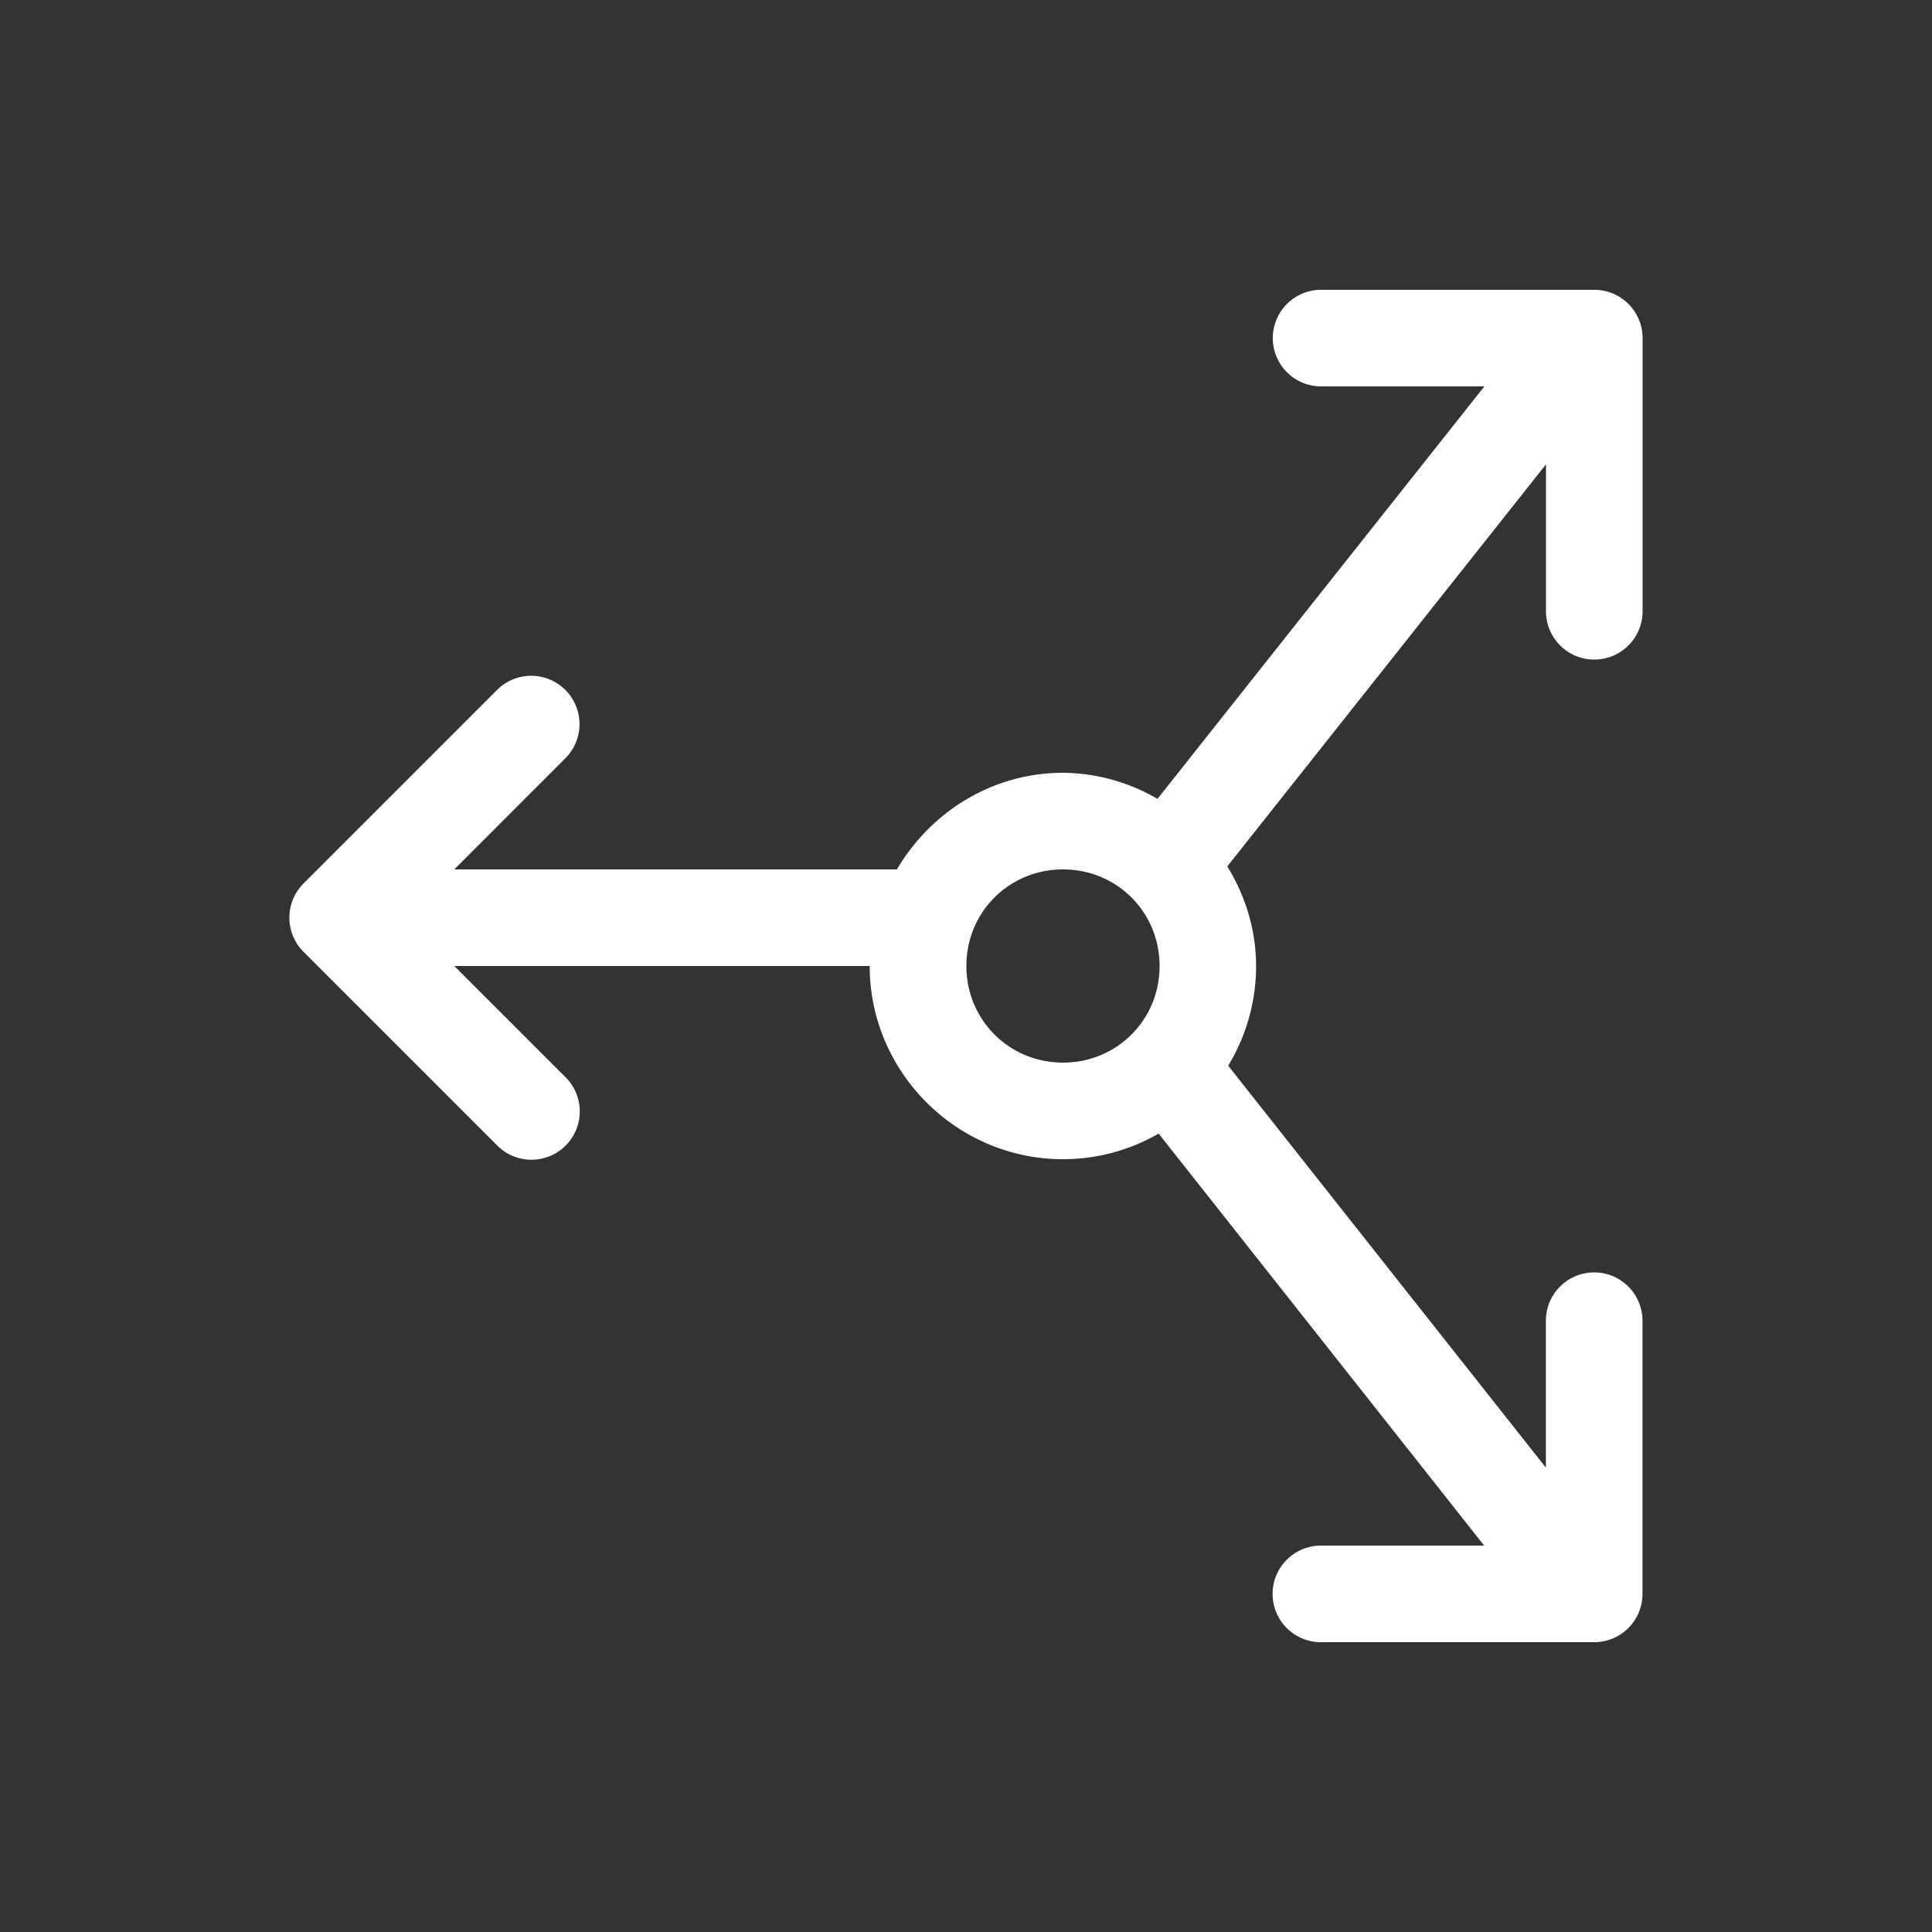 <svg xmlns="http://www.w3.org/2000/svg" viewBox="0 0 20 20" xml:space="preserve">
    <rect x="0" y="0" width="20" height="20" fill="#333333" stroke="none"/>
    <g fill="#ffffff">
        <path transform="translate(84.994 -155.006)" d="M-71.318 158.006a.5.5 0 1 0 0 1h1.69l-3.384 4.27a1.967 1.967 0 0 0-.978-.27c-.733 0-1.37.406-1.719 1h-4.582l1.146-1.147a.5.5 0 0 0-.363-.857.5.5 0 0 0-.344.15l-2 2a.5.5 0 0 0 0 .707l2 2a.5.5 0 1 0 .707-.707l-1.146-1.146h4.3c0 1.099.902 2 2 2 1.1 0 2-.901 2-2 0-.378-.113-.729-.298-1.031l3.299-4.162v1.521a.5.5 0 1 0 1 0v-2.828a.5.5 0 0 0-.5-.5zm-2.672 6c.558 0 1 .442 1 1s-.442 1-1 1-1-.442-1-1 .442-1 1-1z" fill="#ffffff"/>
        <path d="M99.244 291.738a.5.5 0 0 0-.396.817L102.36 297h-1.69a.5.5 0 1 0 0 1h2.829a.5.5 0 0 0 .5-.5v-2.828a.5.5 0 1 0-1 0v1.521l-3.367-4.26a.5.5 0 0 0-.389-.195z" fill="#ffffff" transform="translate(-86.996 -281)"/>
    </g>
</svg>
